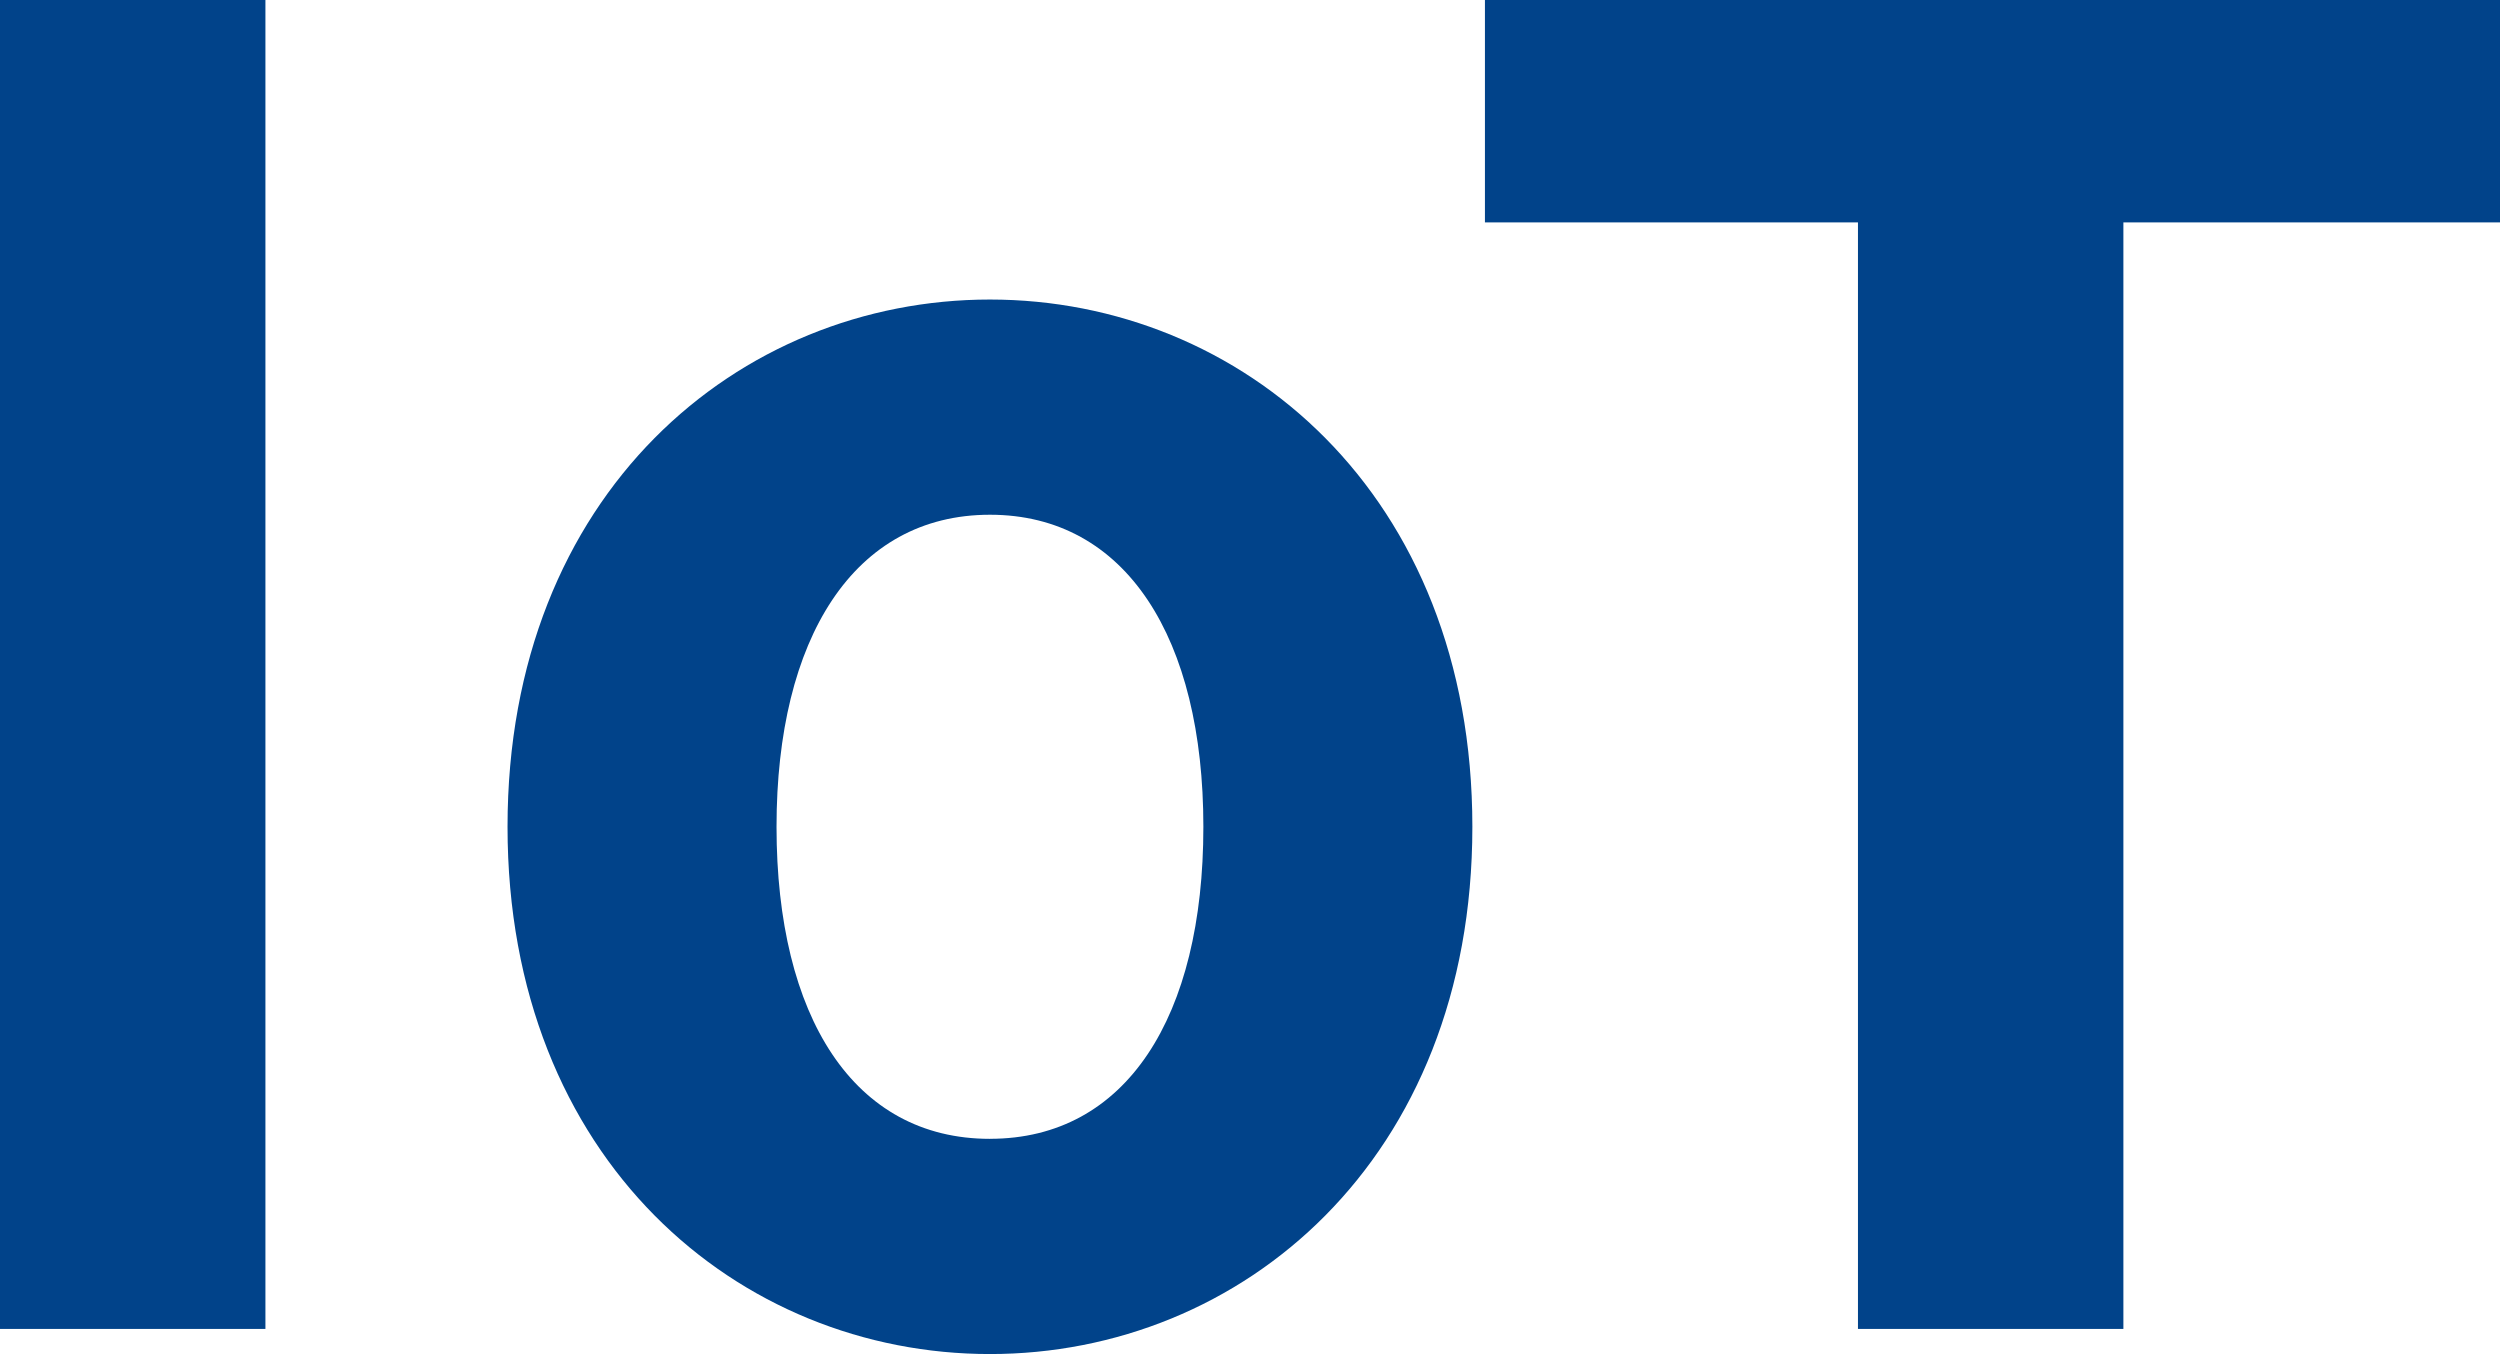 <svg xmlns="http://www.w3.org/2000/svg" width="298.316" height="161.57" viewBox="0 0 298.316 161.57"><path d="M19.474,0H51.146V-158.574H19.474ZM137.6,3c29.96,0,57.566-23.112,57.566-62.916s-27.606-62.916-57.566-62.916S80.036-99.724,80.036-59.92,107.642,3,137.6,3Zm0-25.68c-16.264,0-25.466-14.552-25.466-37.236,0-22.47,9.2-37.236,25.466-37.236S163.068-82.39,163.068-59.92C163.068-37.236,153.866-22.684,137.6-22.684ZM241.178,0H272.85V-132.038h44.94v-26.536H196.666v26.536h44.512Z" transform="translate(-19.474 158.574)" fill="#01438a"/></svg>